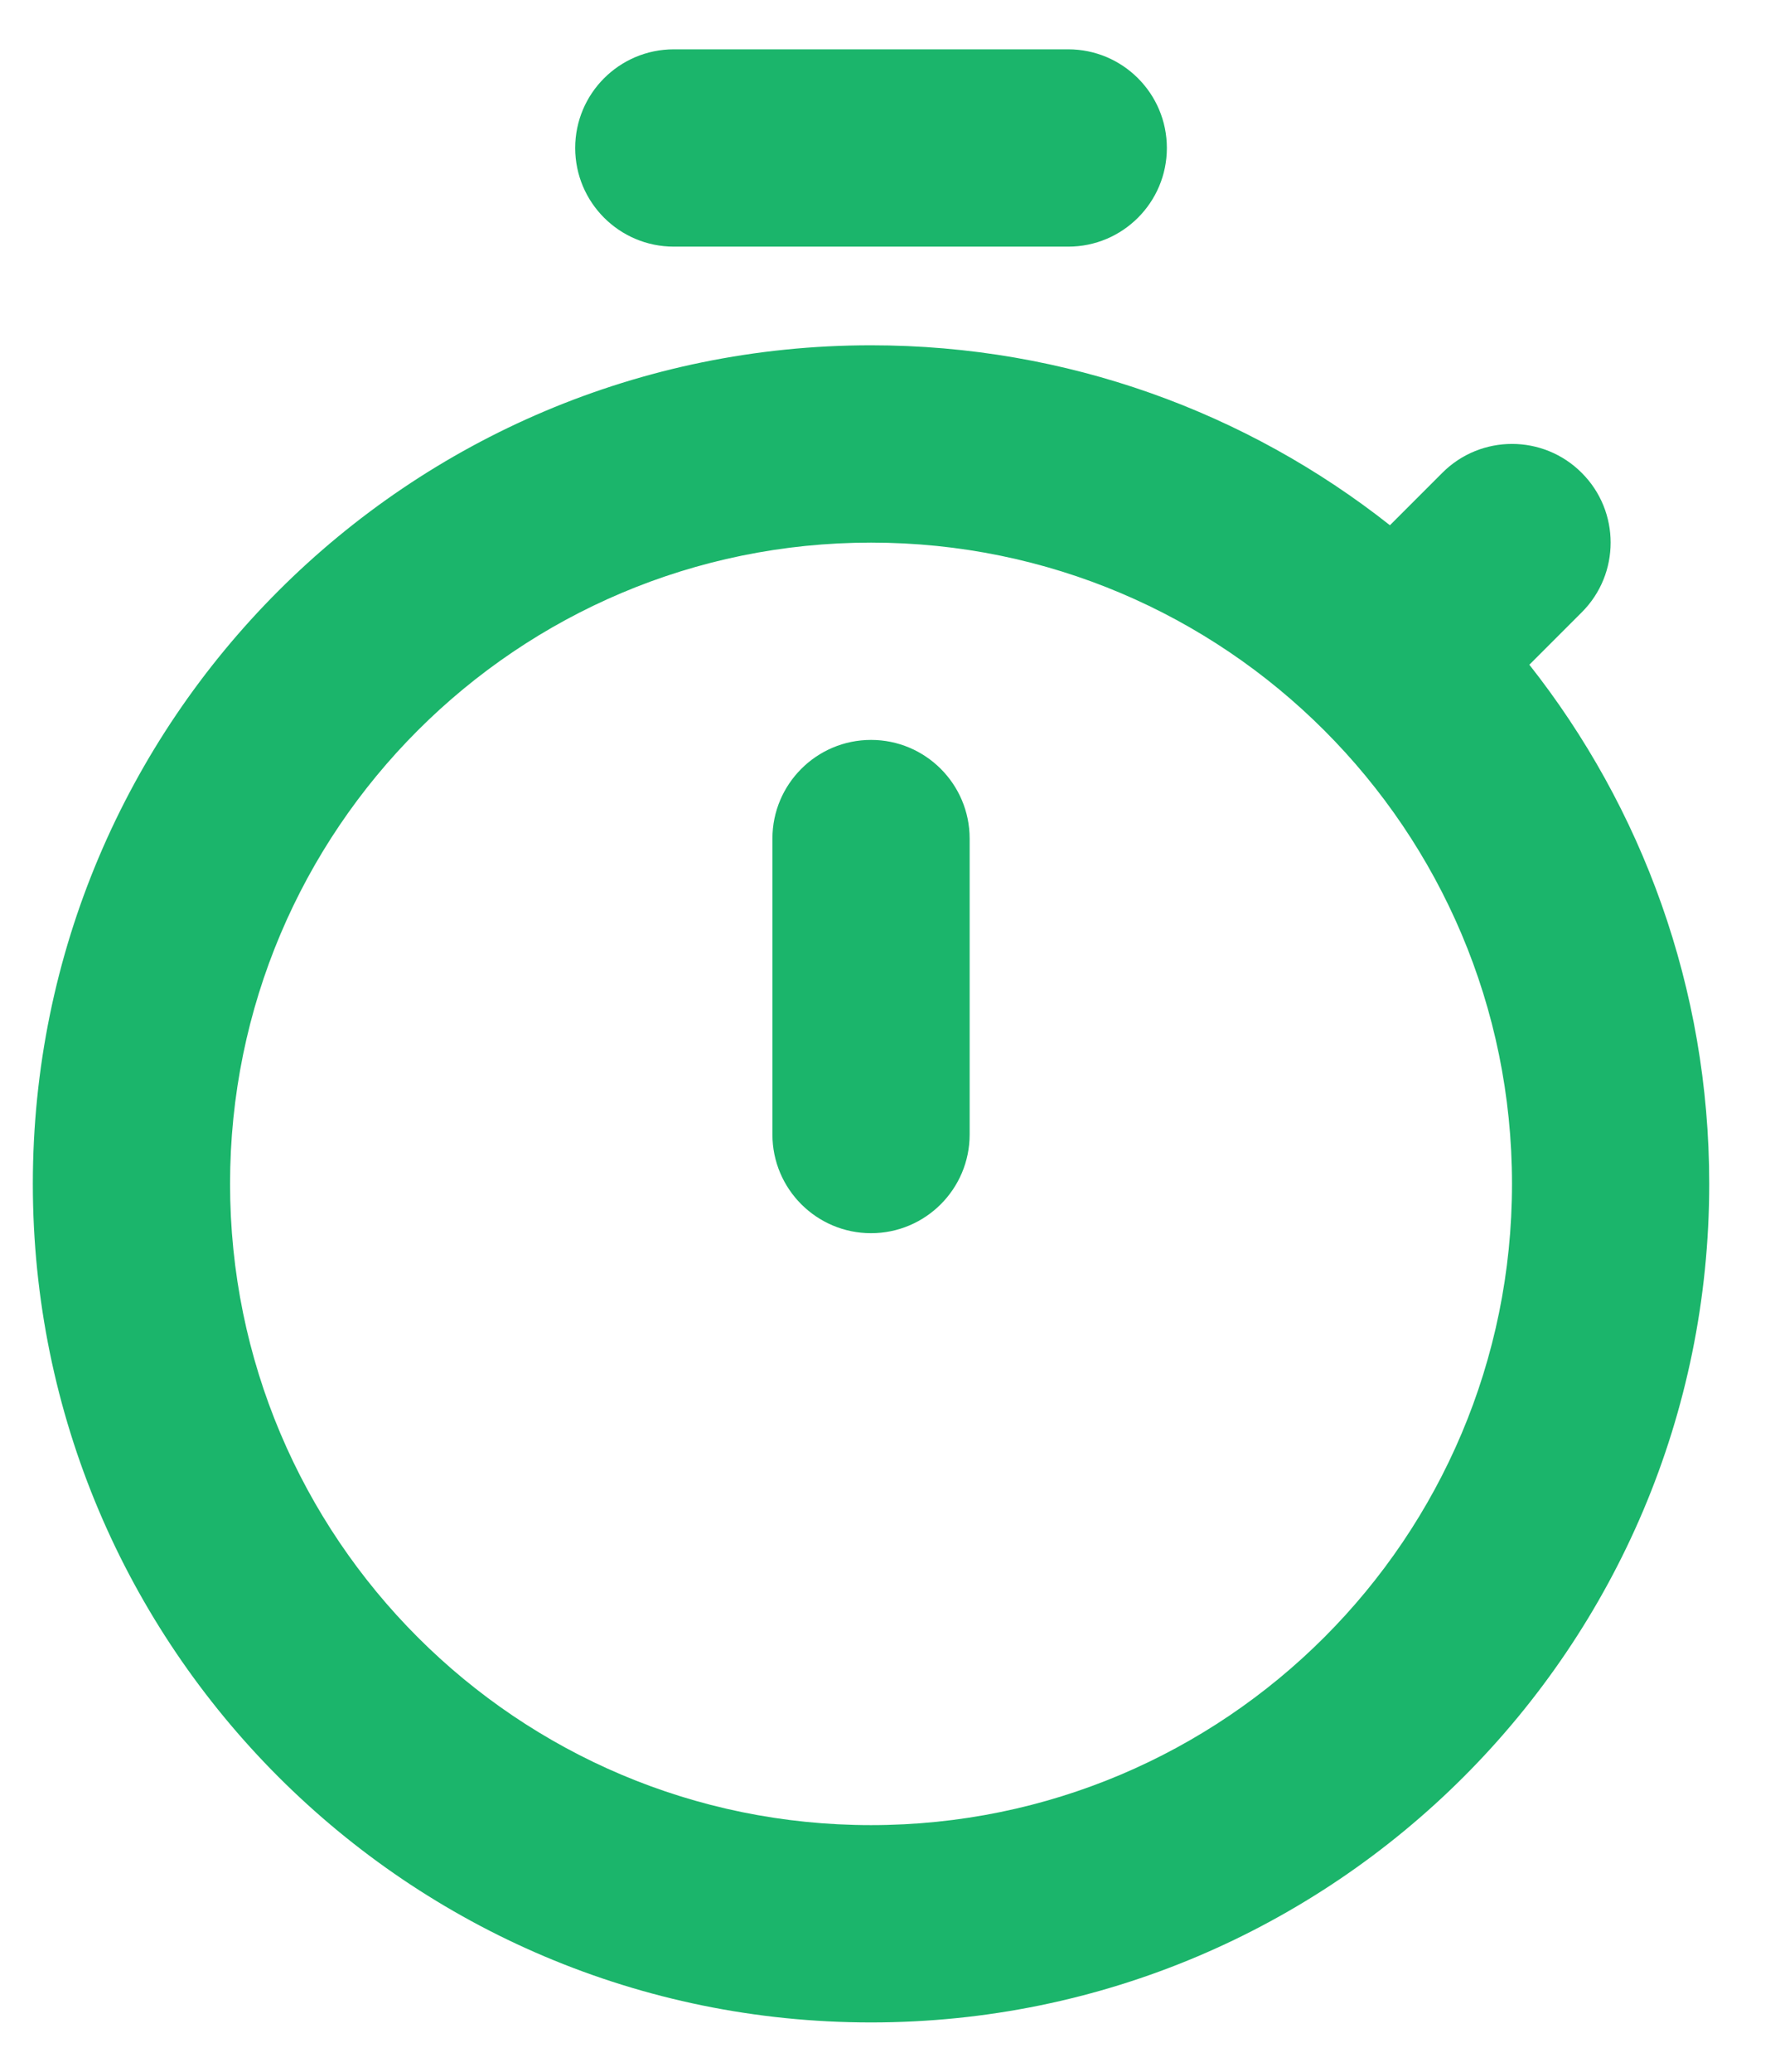 <svg width="18" height="21" viewBox="0 0 18 21" fill="none" xmlns="http://www.w3.org/2000/svg"><path fill-rule="evenodd" clip-rule="evenodd" d="M6.833 0.5C6.281 0.5 5.833 0.948 5.833 1.5C5.833 2.052 6.281 2.5 6.833 2.5H10.833C11.385 2.5 11.833 2.052 11.833 1.5C11.833 0.948 11.385 0.5 10.833 0.5H6.833ZM9.833 8.5C9.833 7.948 9.385 7.5 8.833 7.5C8.281 7.5 7.833 7.948 7.833 8.5V11.5C7.833 12.052 8.281 12.5 8.833 12.5C9.385 12.5 9.833 12.052 9.833 11.5V8.5ZM14.626 4.793C15.016 4.402 15.65 4.402 16.04 4.793C16.431 5.183 16.431 5.817 16.04 6.207L15.509 6.738C16.651 8.185 17.333 10.013 17.333 12C17.333 16.694 13.527 20.5 8.833 20.5C4.139 20.5 0.333 16.694 0.333 12C0.333 7.306 4.139 3.5 8.833 3.5C10.82 3.5 12.648 4.182 14.095 5.324L14.626 4.793ZM2.333 12C2.333 8.41 5.243 5.5 8.833 5.5C12.423 5.5 15.333 8.41 15.333 12C15.333 15.59 12.423 18.5 8.833 18.5C5.243 18.5 2.333 15.59 2.333 12Z" fill="#1BB56B"/></svg>